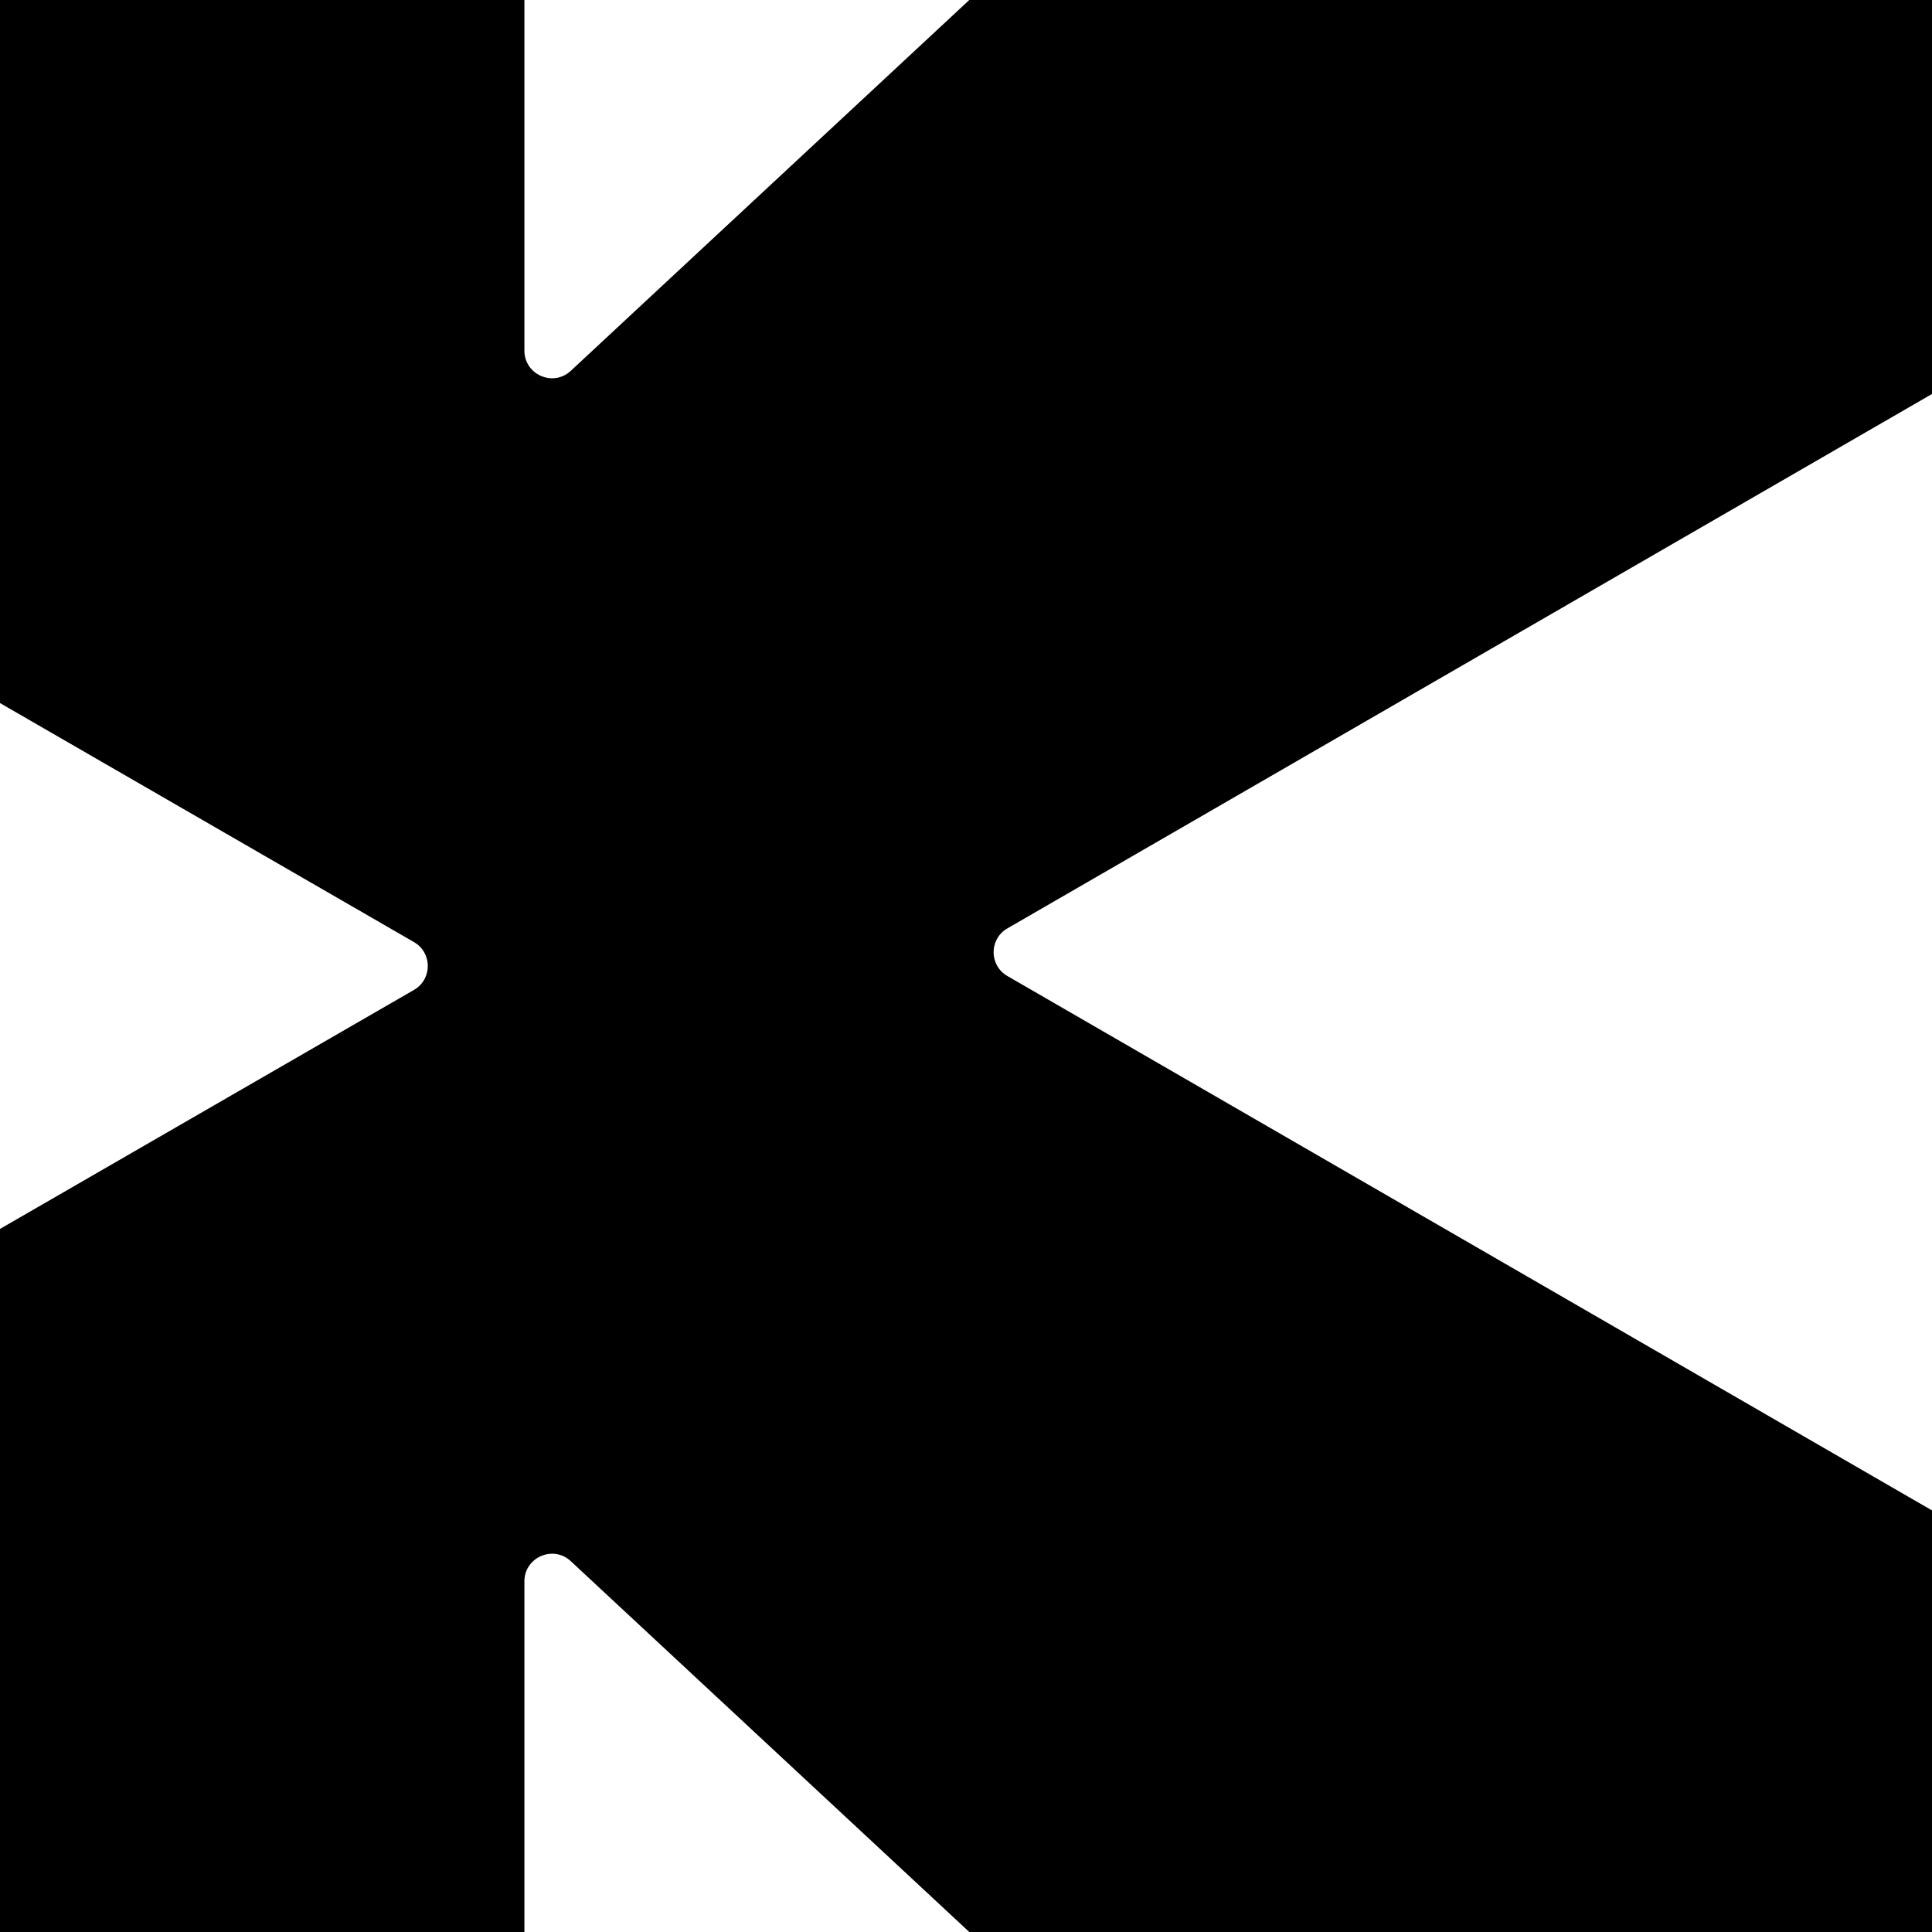 <svg width="140" height="140" viewBox="0 0 140 140" fill="none" xmlns="http://www.w3.org/2000/svg">
<path d="M140 28.55L72.993 67.278C71.67 68.043 71.67 69.957 72.993 70.722L140 109.45V140H70.238L41.362 113.129C40.083 111.939 38 112.846 38 114.593V140H0V89.048C0.029 89.033 0.059 89.018 0.091 89L30 71.732C31.333 70.963 31.333 69.037 30 68.268L0 50.947V0H38V25.407C38 27.154 40.083 28.061 41.362 26.871L70.238 0H140V28.55Z" fill="black"/>
</svg>
